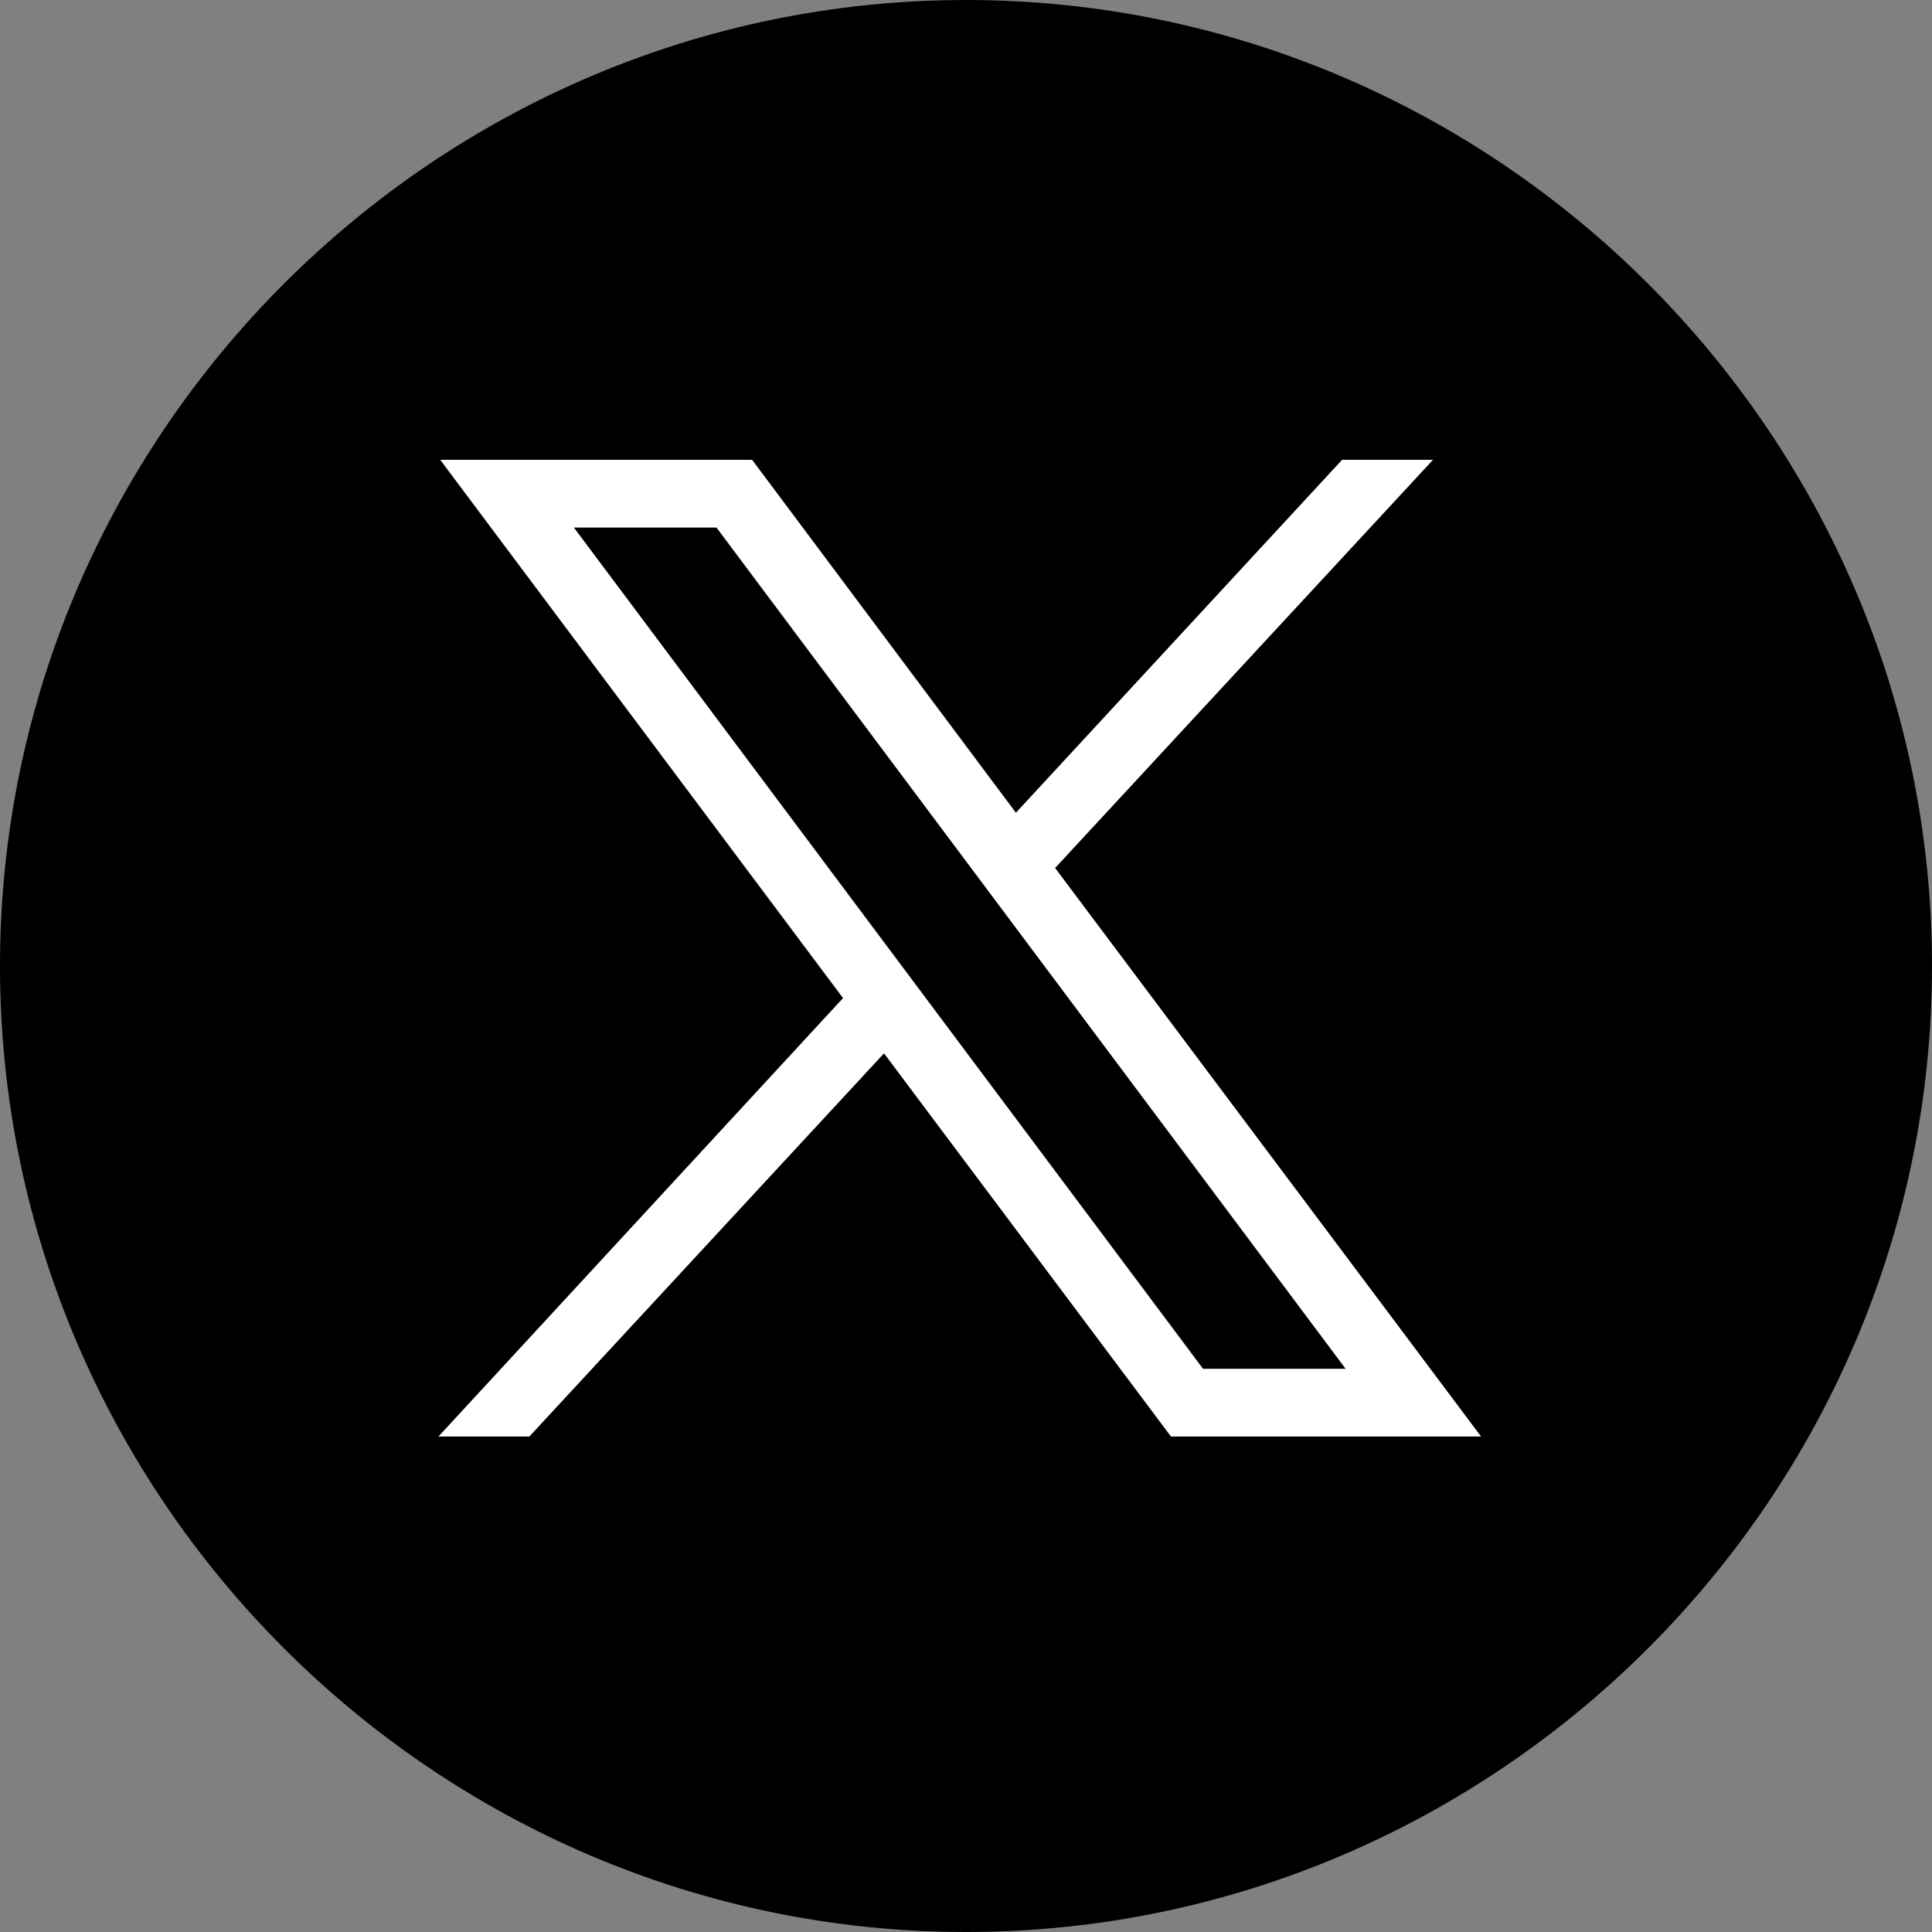 <?xml version="1.0" encoding="UTF-8"?>
<svg id="_レイヤー_1" data-name="レイヤー_1" xmlns="http://www.w3.org/2000/svg" version="1.1" viewBox="0 0 10.84 10.84">
  <rect x="0" y="0" width="10.84" height="10.84" fill="#808080" stroke="none"/>
  <!-- Generator: Adobe Illustrator 29.1.0, SVG Export Plug-In . SVG Version: 2.1.0 Build 142)  -->
  <defs>
    <style>
      .st0 {
        fill: #fff;
      }
    </style>
  </defs>
  <path d="M5.42,10.84h0c-2.98,0-5.42-2.44-5.42-5.42h0C0,2.44,2.44,0,5.42,0h0c2.98,0,5.42,2.44,5.42,5.42h0c0,2.98-2.44,5.42-5.42,5.42Z"/>
  <g id="layer1">
    <path id="path1009" class="st0" d="M2.47,2.58l2.26,3.02-2.27,2.46h.51l1.99-2.15,1.61,2.15h1.74l-2.39-3.19,2.12-2.29h-.51l-1.83,1.98-1.48-1.98h-1.74ZM3.22,2.96h.8l3.53,4.72h-.8L3.22,2.96Z"/>
  </g>
</svg>